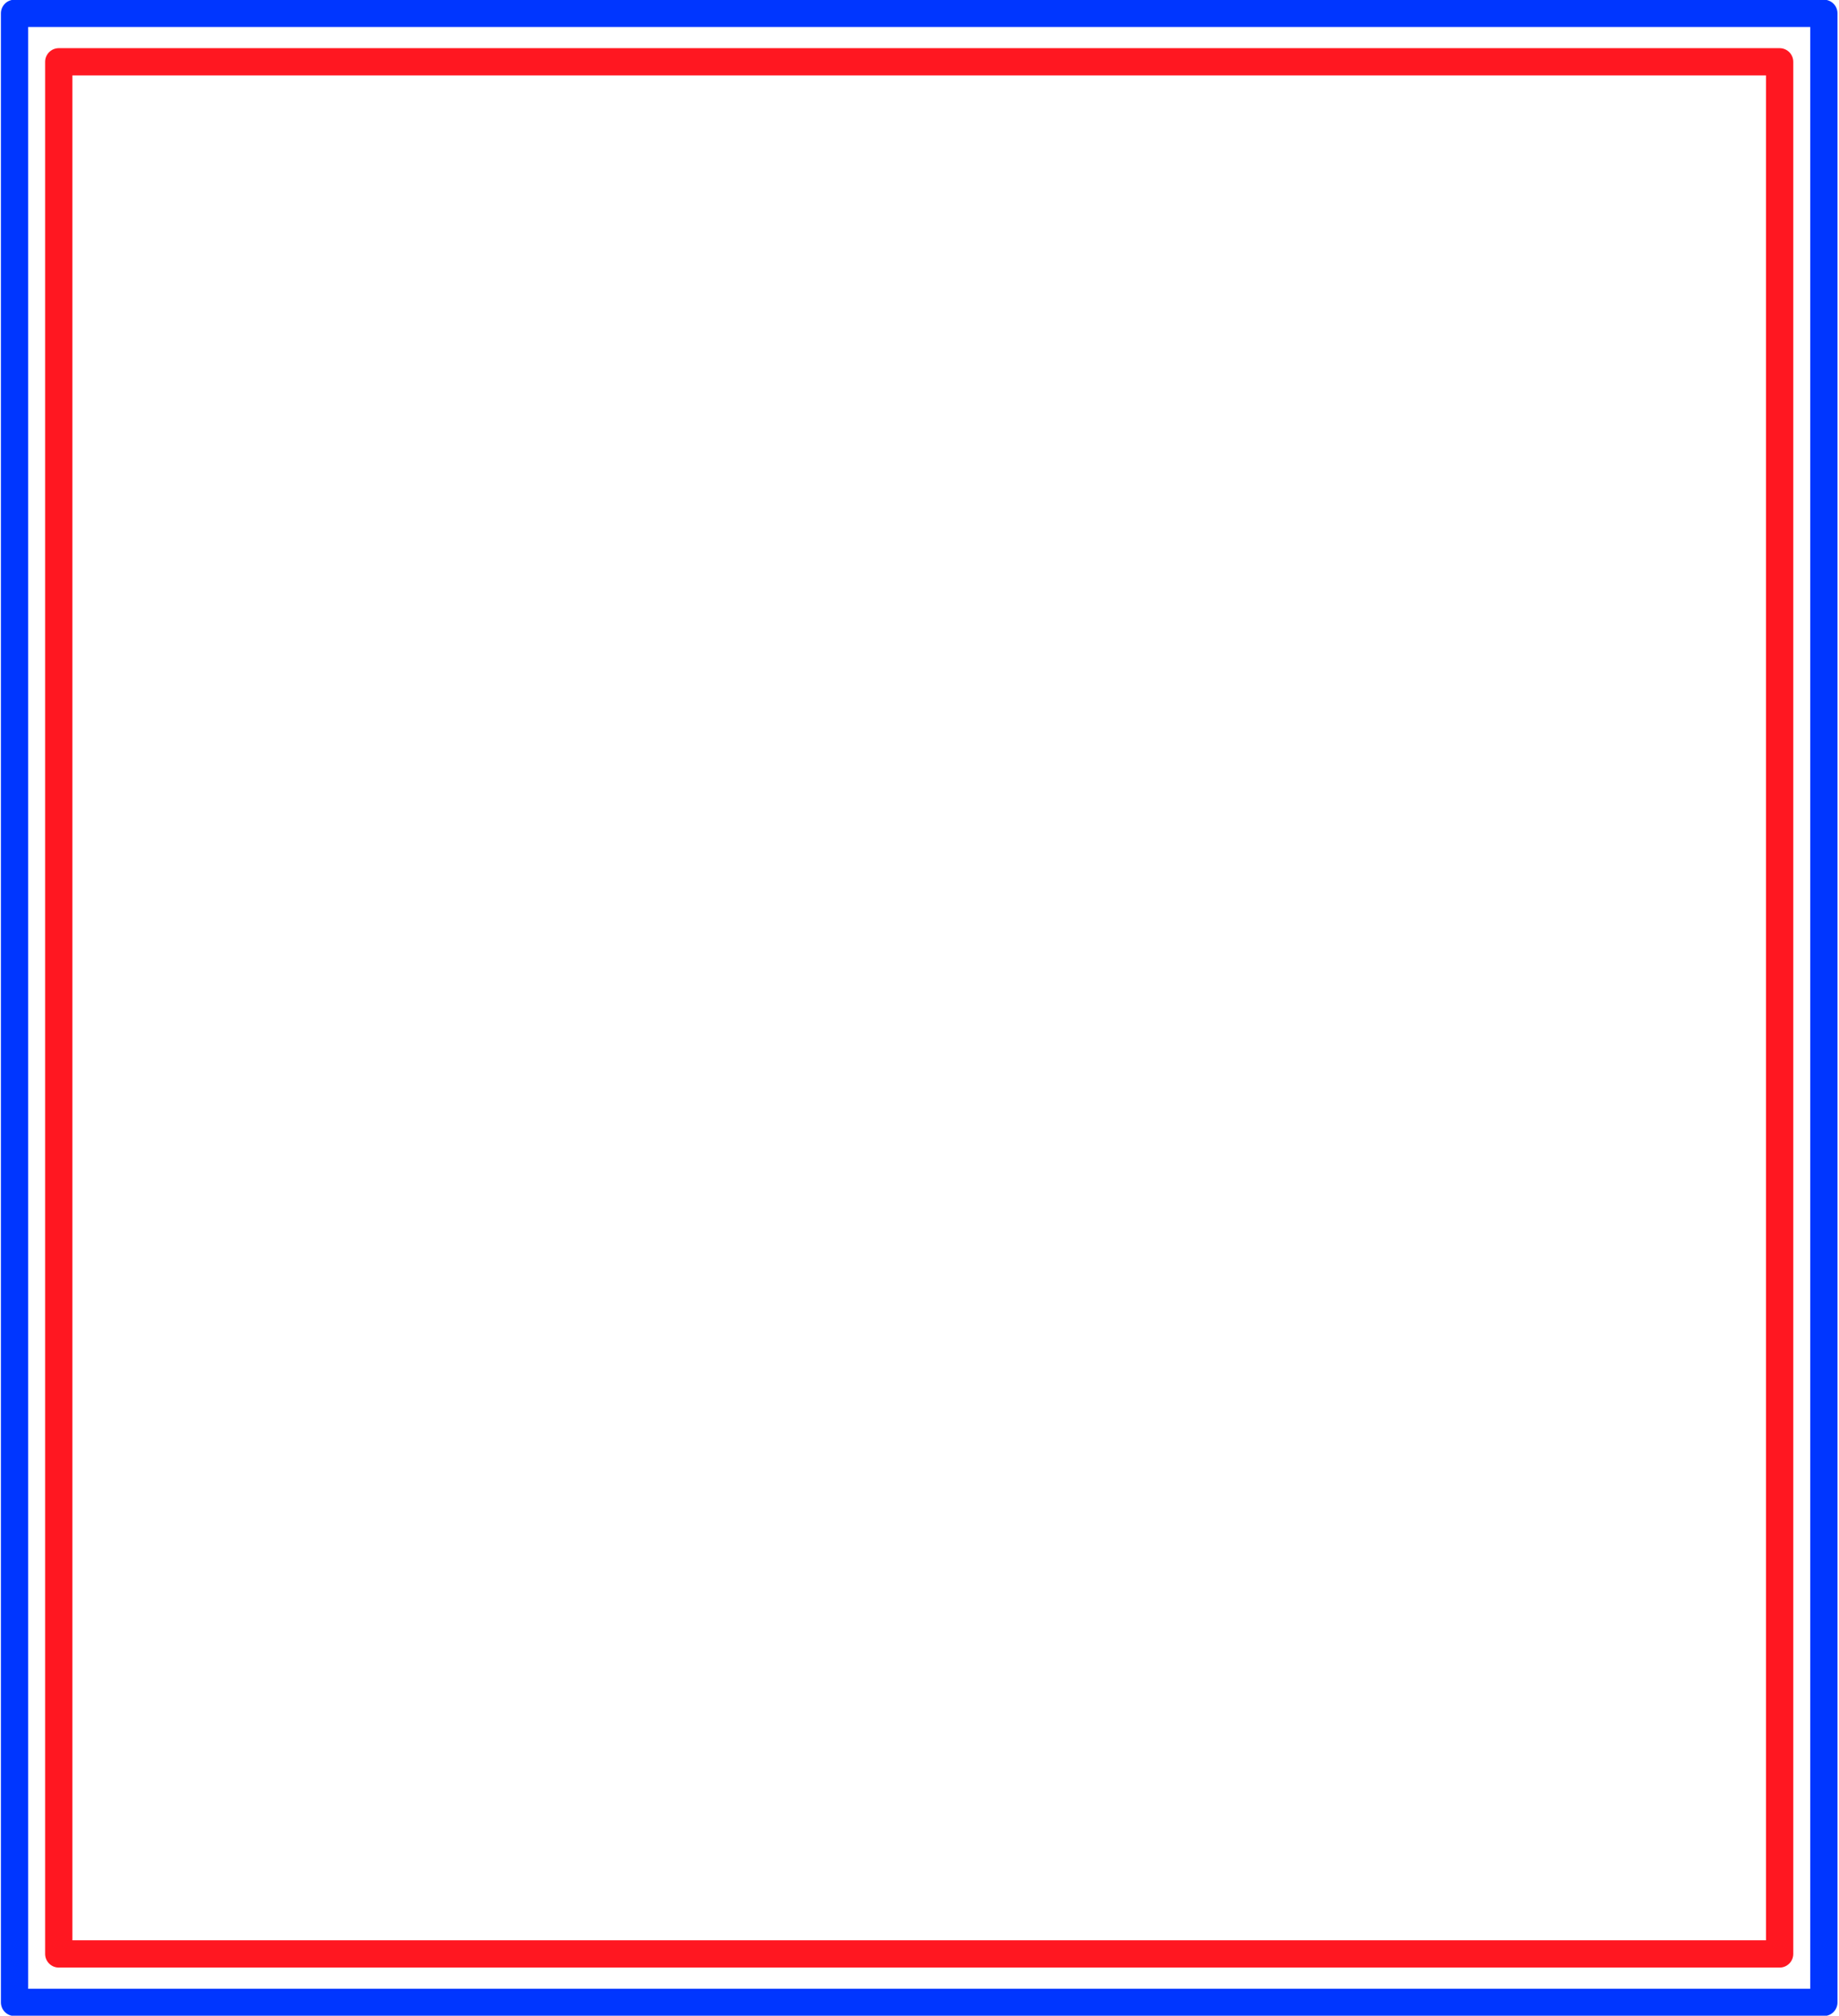 <svg xmlns="http://www.w3.org/2000/svg" fill-rule="evenodd" height="537.663" preserveAspectRatio="none" stroke-linecap="round" viewBox="0 0 3035 3327" width="490.455"><style>.brush0{fill:#fff}.pen0{stroke:#000;stroke-width:1;stroke-linejoin:round}</style><path fill="none" style="stroke:#ff1721;stroke-width:45;stroke-linejoin:round" d="M97 102h2840v3123H97V102"/><path fill="none" style="stroke:#0036ff;stroke-width:45;stroke-linejoin:round" d="M24 22h2986v3283H24V22"/></svg>
